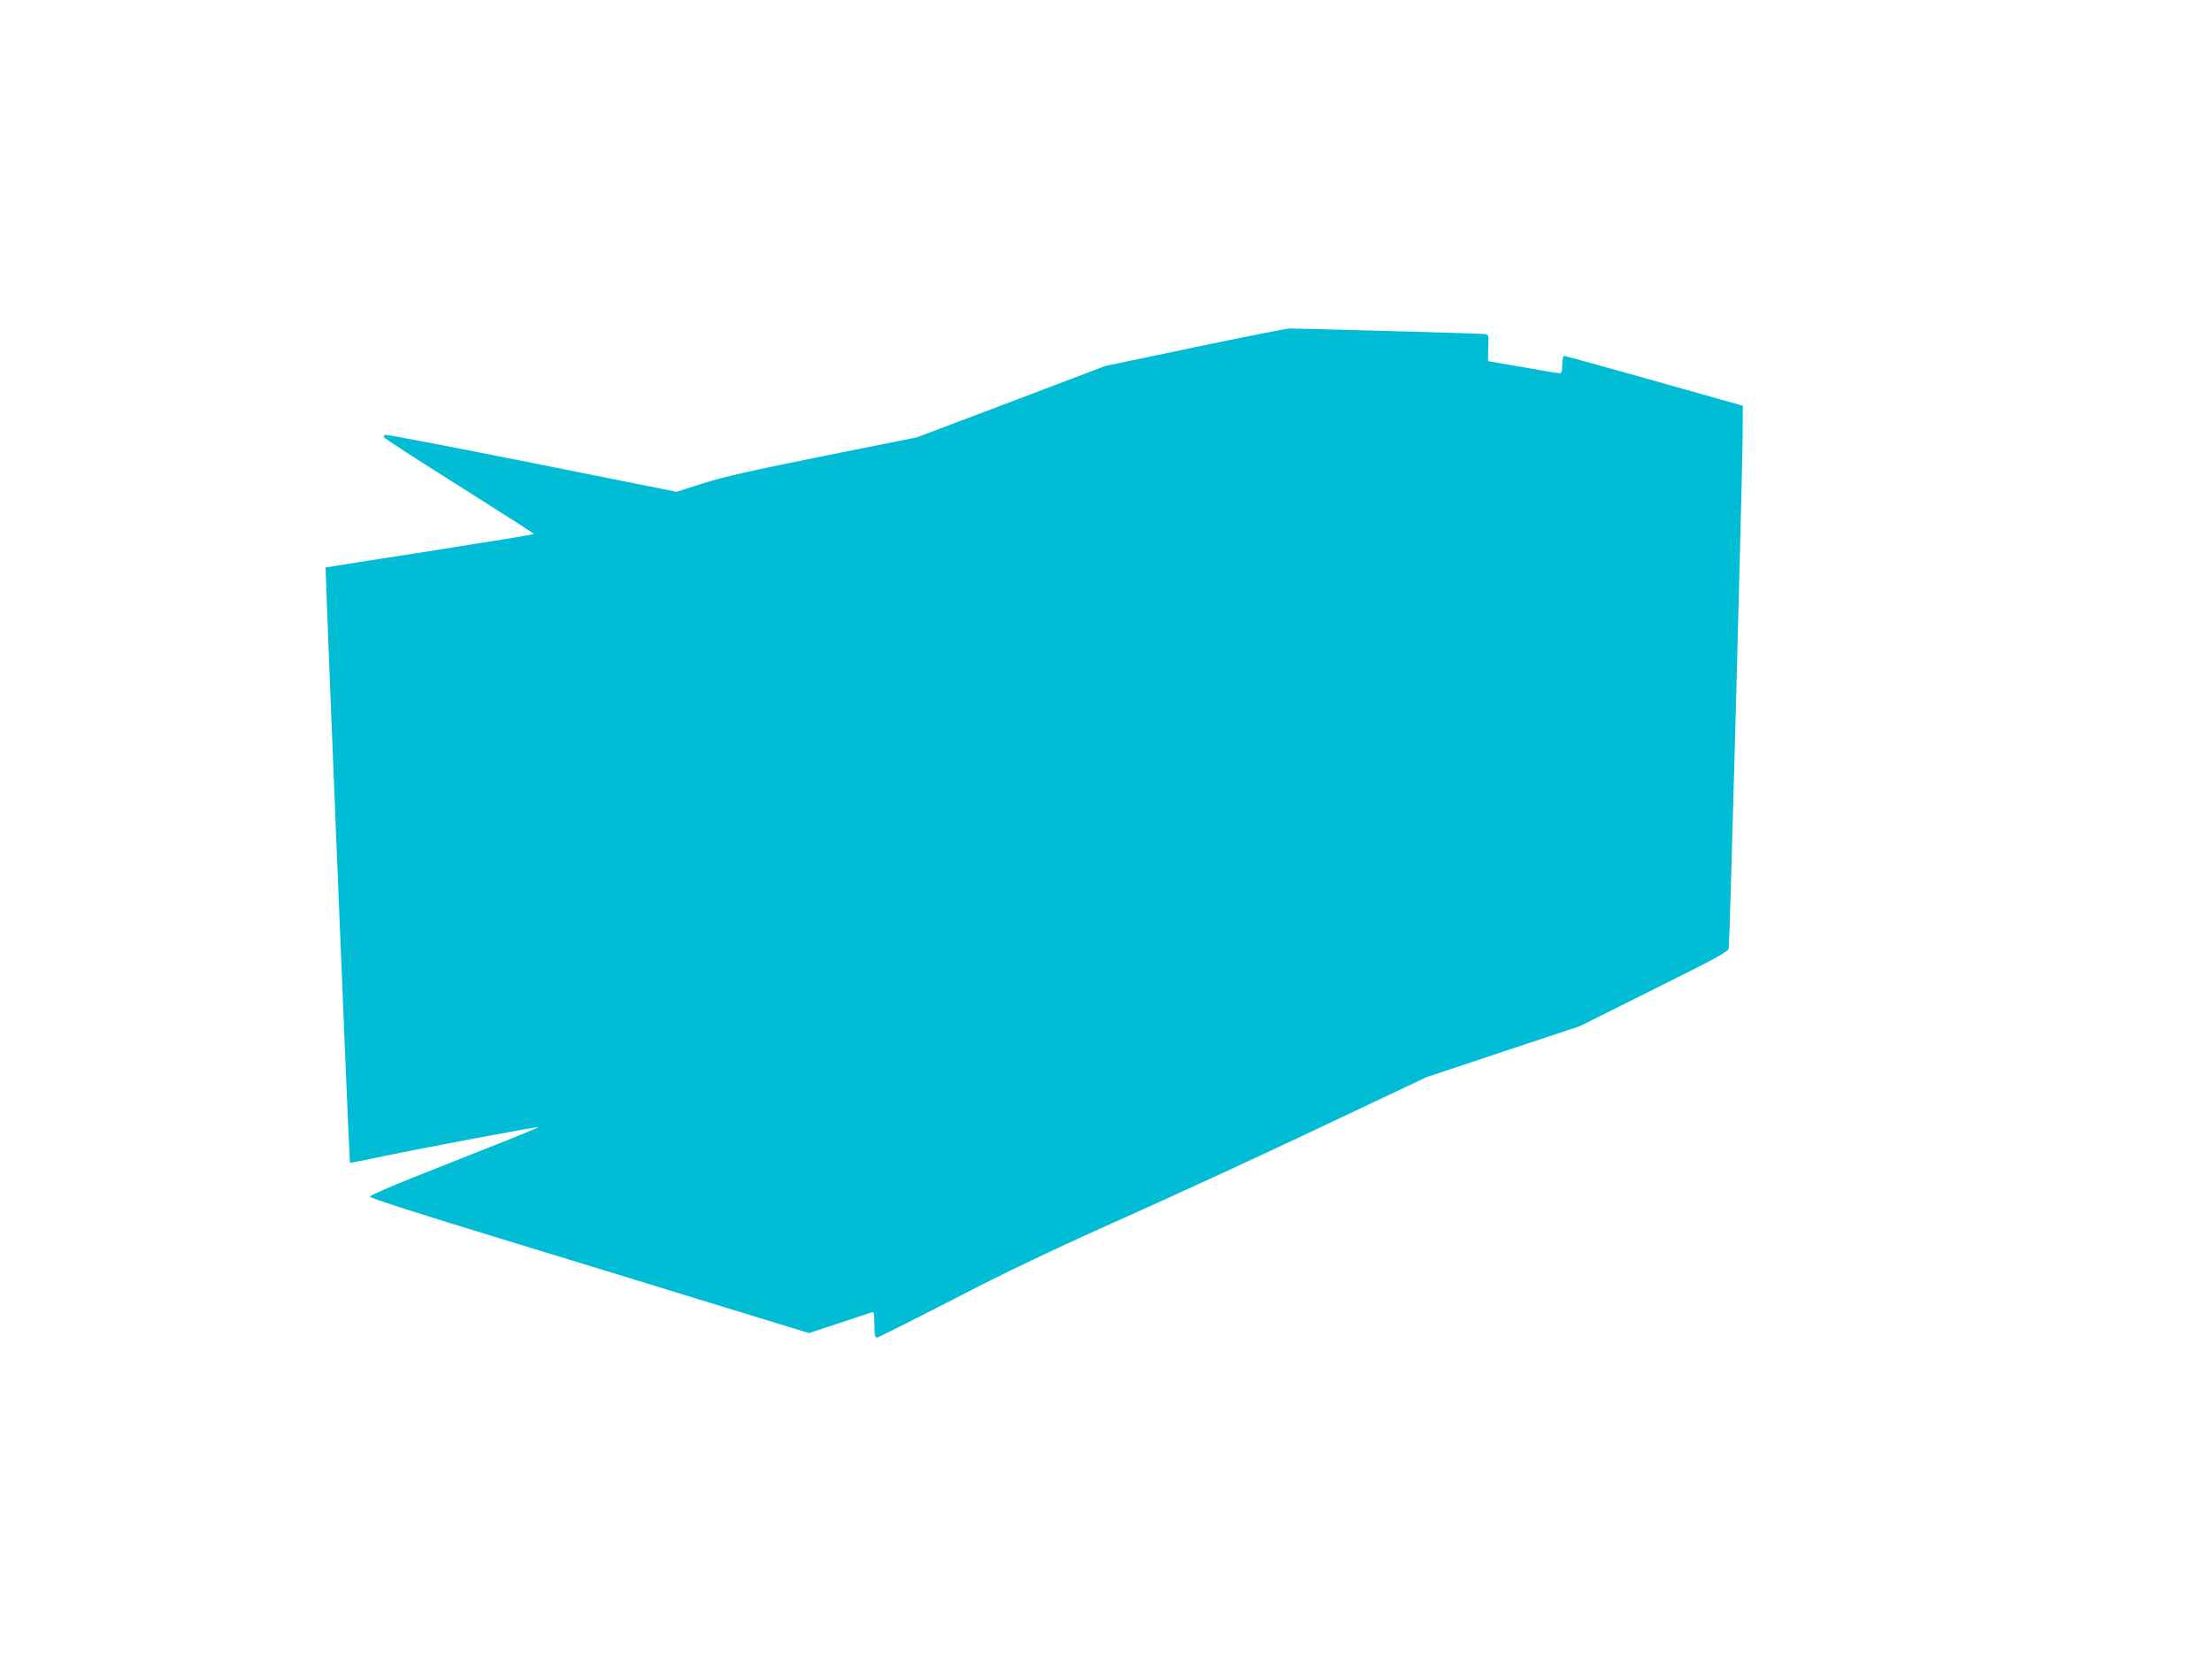 <?xml version="1.0" standalone="no"?>
<!DOCTYPE svg PUBLIC "-//W3C//DTD SVG 20010904//EN"
 "http://www.w3.org/TR/2001/REC-SVG-20010904/DTD/svg10.dtd">
<svg version="1.0" xmlns="http://www.w3.org/2000/svg"
 width="1280pt" height="960pt" viewBox="0 0 1280 960"
 preserveAspectRatio="xMidYMid meet">
<g transform="translate(0,960) scale(0.1,-0.1)"
fill="#00bcd4" stroke="none">
<path d="M6910 7590 l-515 -108 -545 -207 -545 -206 -545 -109 c-417 -84 -580
-121 -695 -158 l-150 -48 -839 168 c-461 92 -843 165 -847 162 -5 -3 -9 -9 -9
-13 0 -5 196 -132 435 -282 239 -151 435 -276 435 -279 0 -3 -271 -47 -603
-99 -331 -51 -603 -94 -603 -95 -3 -2 137 -3441 141 -3444 1 -2 88 15 191 37
229 48 895 173 900 169 1 -2 -104 -46 -234 -97 -130 -52 -351 -139 -489 -194
-139 -55 -253 -105 -253 -112 0 -7 314 -108 758 -243 416 -127 988 -302 1270
-389 l513 -157 177 58 c97 33 183 61 190 63 9 4 12 -14 12 -71 0 -59 3 -76 14
-76 8 0 205 99 438 219 317 164 566 283 993 474 314 140 836 381 1160 535
l590 279 444 148 443 147 429 214 c356 177 429 217 433 236 5 28 78 2724 80
2967 l1 173 -510 144 c-280 79 -516 144 -522 144 -9 0 -13 -17 -13 -50 0 -38
-4 -50 -15 -50 -8 0 -104 16 -212 35 -108 19 -199 35 -201 35 -2 0 -2 35 0 78
3 76 2 77 -22 79 -38 4 -1090 33 -1130 32 -19 -1 -267 -50 -550 -109z"/>
</g>
</svg>
